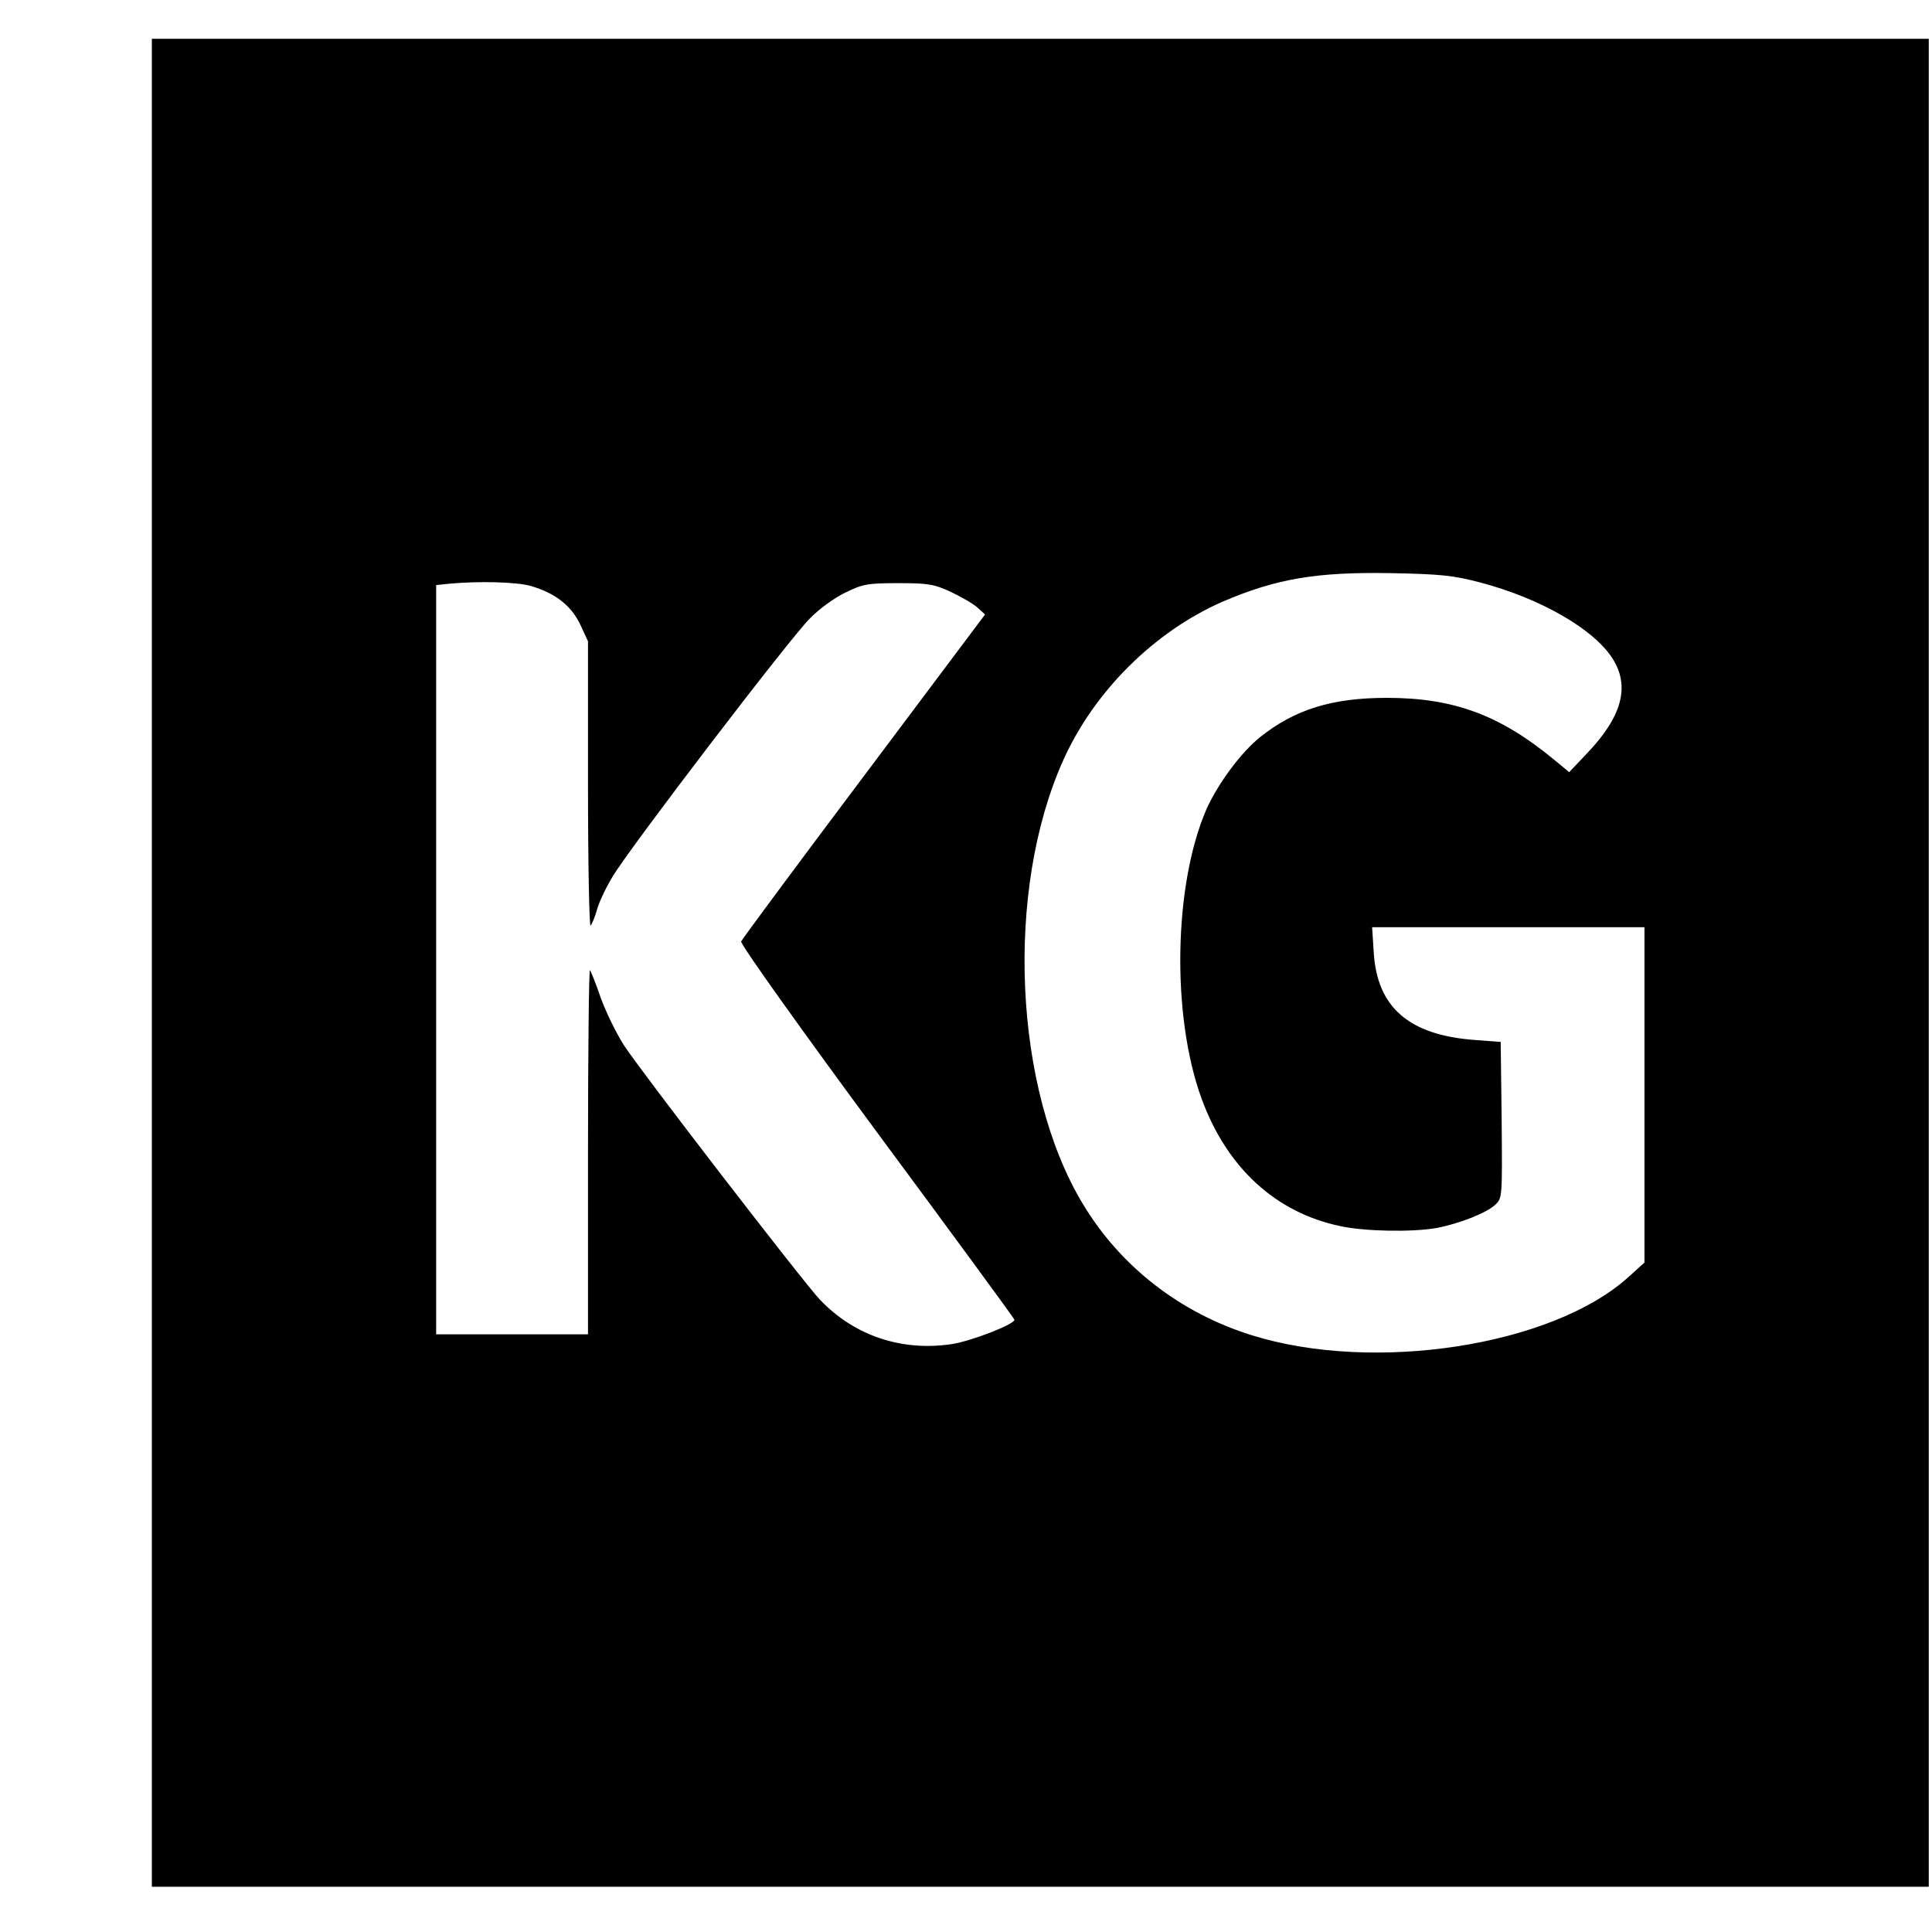 <?xml version="1.0" standalone="no"?>
<!DOCTYPE svg PUBLIC "-//W3C//DTD SVG 20010904//EN"
 "http://www.w3.org/TR/2001/REC-SVG-20010904/DTD/svg10.dtd">
<svg version="1.0" xmlns="http://www.w3.org/2000/svg"
 width="598pt" height="598pt" viewBox="0 0 598 598"
 preserveAspectRatio="xMidYMid meet">
<g transform="translate(0,598) scale(0.1,-0.1)"
fill="#000000" stroke="none">
<path d="M470 3000 l0 -2860 2750 0 2750 0 0 2860 0 2860 -2750 0 -2750 0 0
-2860z m4112 1177 c186 -49 351 -144 409 -235 55 -86 30 -180 -79 -294 l-55
-58 -46 38 c-168 139 -312 192 -518 192 -170 0 -285 -36 -392 -121 -60 -48
-130 -143 -166 -222 -102 -233 -110 -639 -16 -897 78 -214 229 -353 429 -395
77 -17 226 -19 298 -6 70 13 156 47 182 72 22 20 22 24 20 262 l-3 242 -80 6
c-204 15 -303 101 -313 272 l-5 77 422 0 421 0 0 -519 0 -519 -51 -46 c-236
-212 -786 -297 -1164 -179 -222 69 -407 213 -523 406 -215 356 -242 971 -61
1374 96 214 283 399 494 491 166 71 290 92 520 88 155 -3 193 -7 277 -29z
m-2938 -11 c77 -23 124 -61 152 -119 l24 -52 0 -445 c0 -244 4 -440 8 -435 5
6 14 28 20 50 6 22 28 69 49 103 56 93 550 739 610 798 28 29 78 65 110 80 53
26 68 29 163 29 94 0 111 -3 165 -28 33 -16 70 -37 82 -49 l22 -20 -375 -500
c-206 -274 -377 -505 -380 -512 -3 -8 186 -273 420 -590 234 -316 426 -578
426 -581 0 -14 -131 -65 -192 -75 -156 -24 -303 25 -410 137 -52 55 -553 705
-607 788 -24 38 -57 105 -72 148 -15 43 -30 81 -33 84 -3 4 -6 -249 -6 -560
l0 -567 -235 0 -235 0 0 1159 0 1160 38 4 c92 9 212 6 256 -7z"/>
</g>
</svg>
